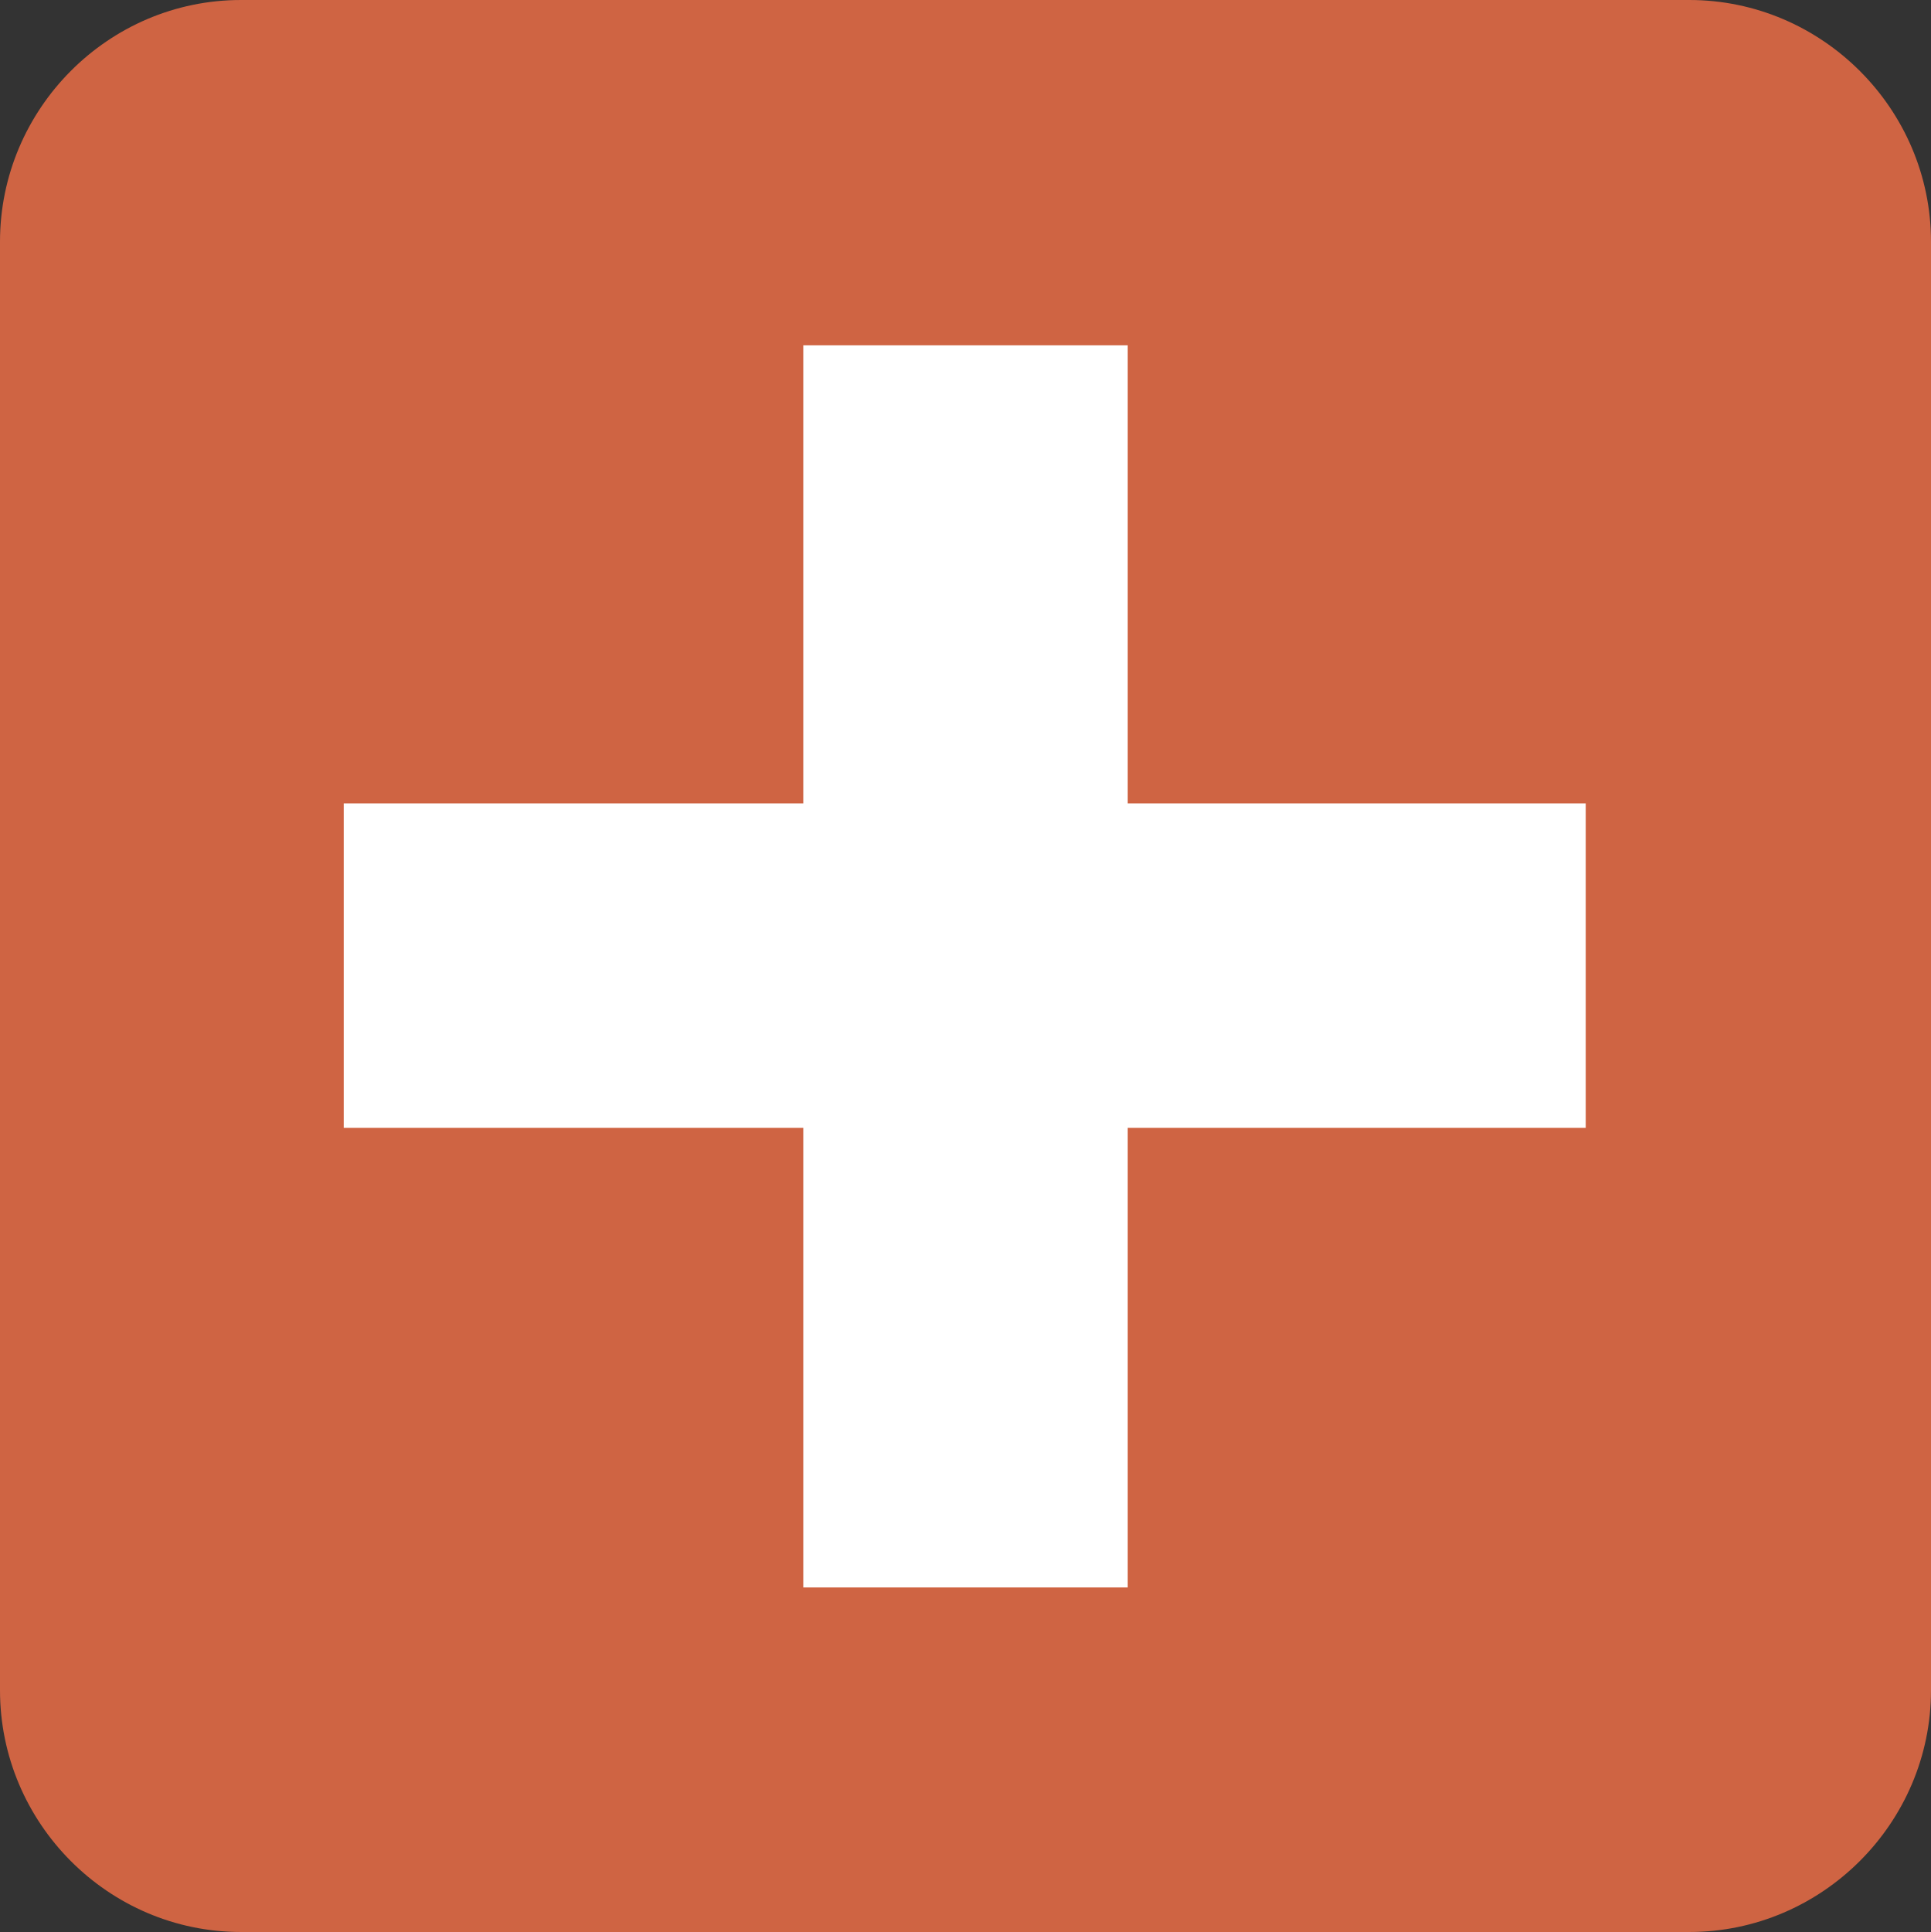 <?xml version="1.0" encoding="UTF-8"?><svg id="_レイヤー_2" xmlns="http://www.w3.org/2000/svg" viewBox="0 0 25.17 25.18"><rect x="0" y="0" width="25.17" height="25.18" fill="#333333" stroke="none"/><g id="_内容"><path d="M25.17,22.03c0,1.73-1.42,3.15-3.15,3.15H3.14c-1.73,0-3.14-1.42-3.14-3.15V3.15C0,1.42,1.41,0,3.14,0h18.88c1.73,0,3.15,1.42,3.15,3.15v18.89Z" style="fill:#cf6443;"/><rect x="4.48" y="10.47" width="16.19" height="4.23" style="fill:#fff;"/><rect x="10.47" y="4.5" width="4.23" height="16.19" style="fill:#fff;"/></g></svg>